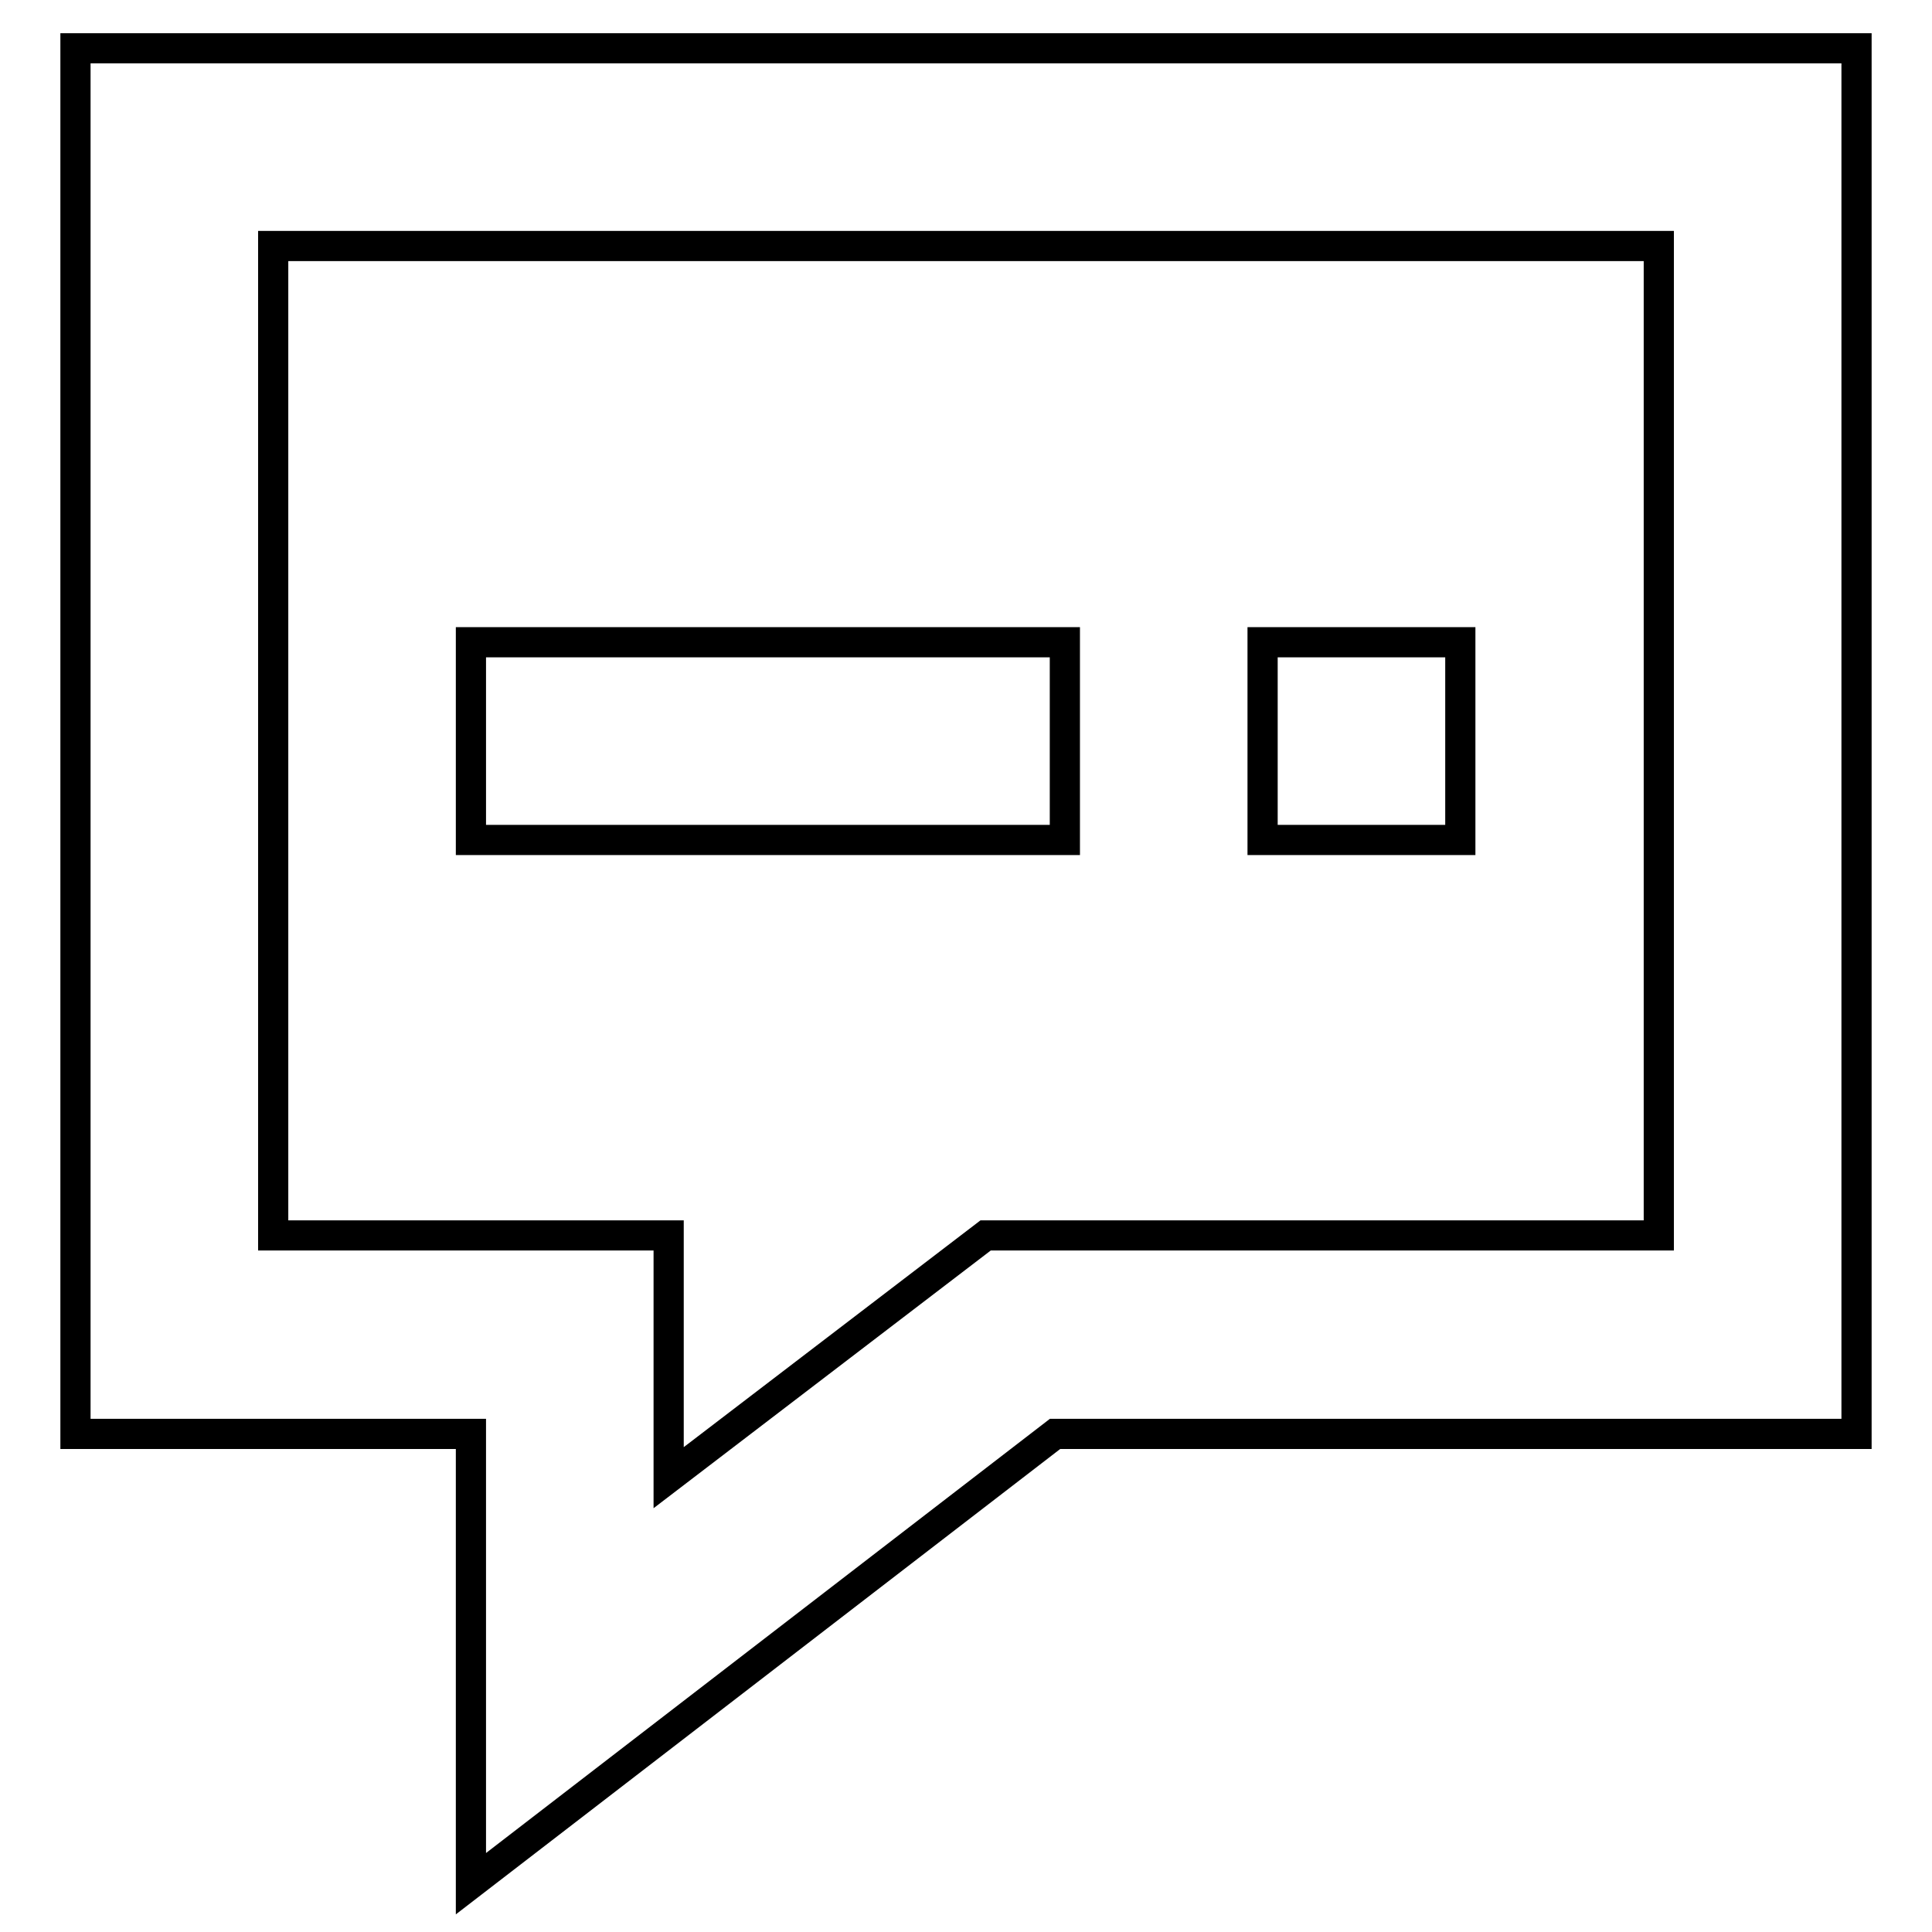 <?xml version="1.0" encoding="utf-8"?>
<!-- Svg Vector Icons : http://www.onlinewebfonts.com/icon -->
<!DOCTYPE svg PUBLIC "-//W3C//DTD SVG 1.1//EN" "http://www.w3.org/Graphics/SVG/1.1/DTD/svg11.dtd">
<svg version="1.1" xmlns="http://www.w3.org/2000/svg" xmlns:xlink="http://www.w3.org/1999/xlink" x="0px" y="0px" viewBox="0 0 256 256" enable-background="new 0 0 256 256" xml:space="preserve">
<g> <path stroke-width="4" fill-opacity="0" stroke="#000000"  d="M62.4,249.6V190H10V6.4h236V190H139.8L62.4,249.6z M36.2,163.7h52.4v32.1l42-32.1h89.2V32.6H36.2V163.7z"/> <path stroke-width="4" fill-opacity="0" stroke="#000000"  d="M62.4,85.1h78.7v26.2H62.4V85.1z M167.3,85.1h26.2v26.2h-26.2V85.1z"/></g>
</svg>
